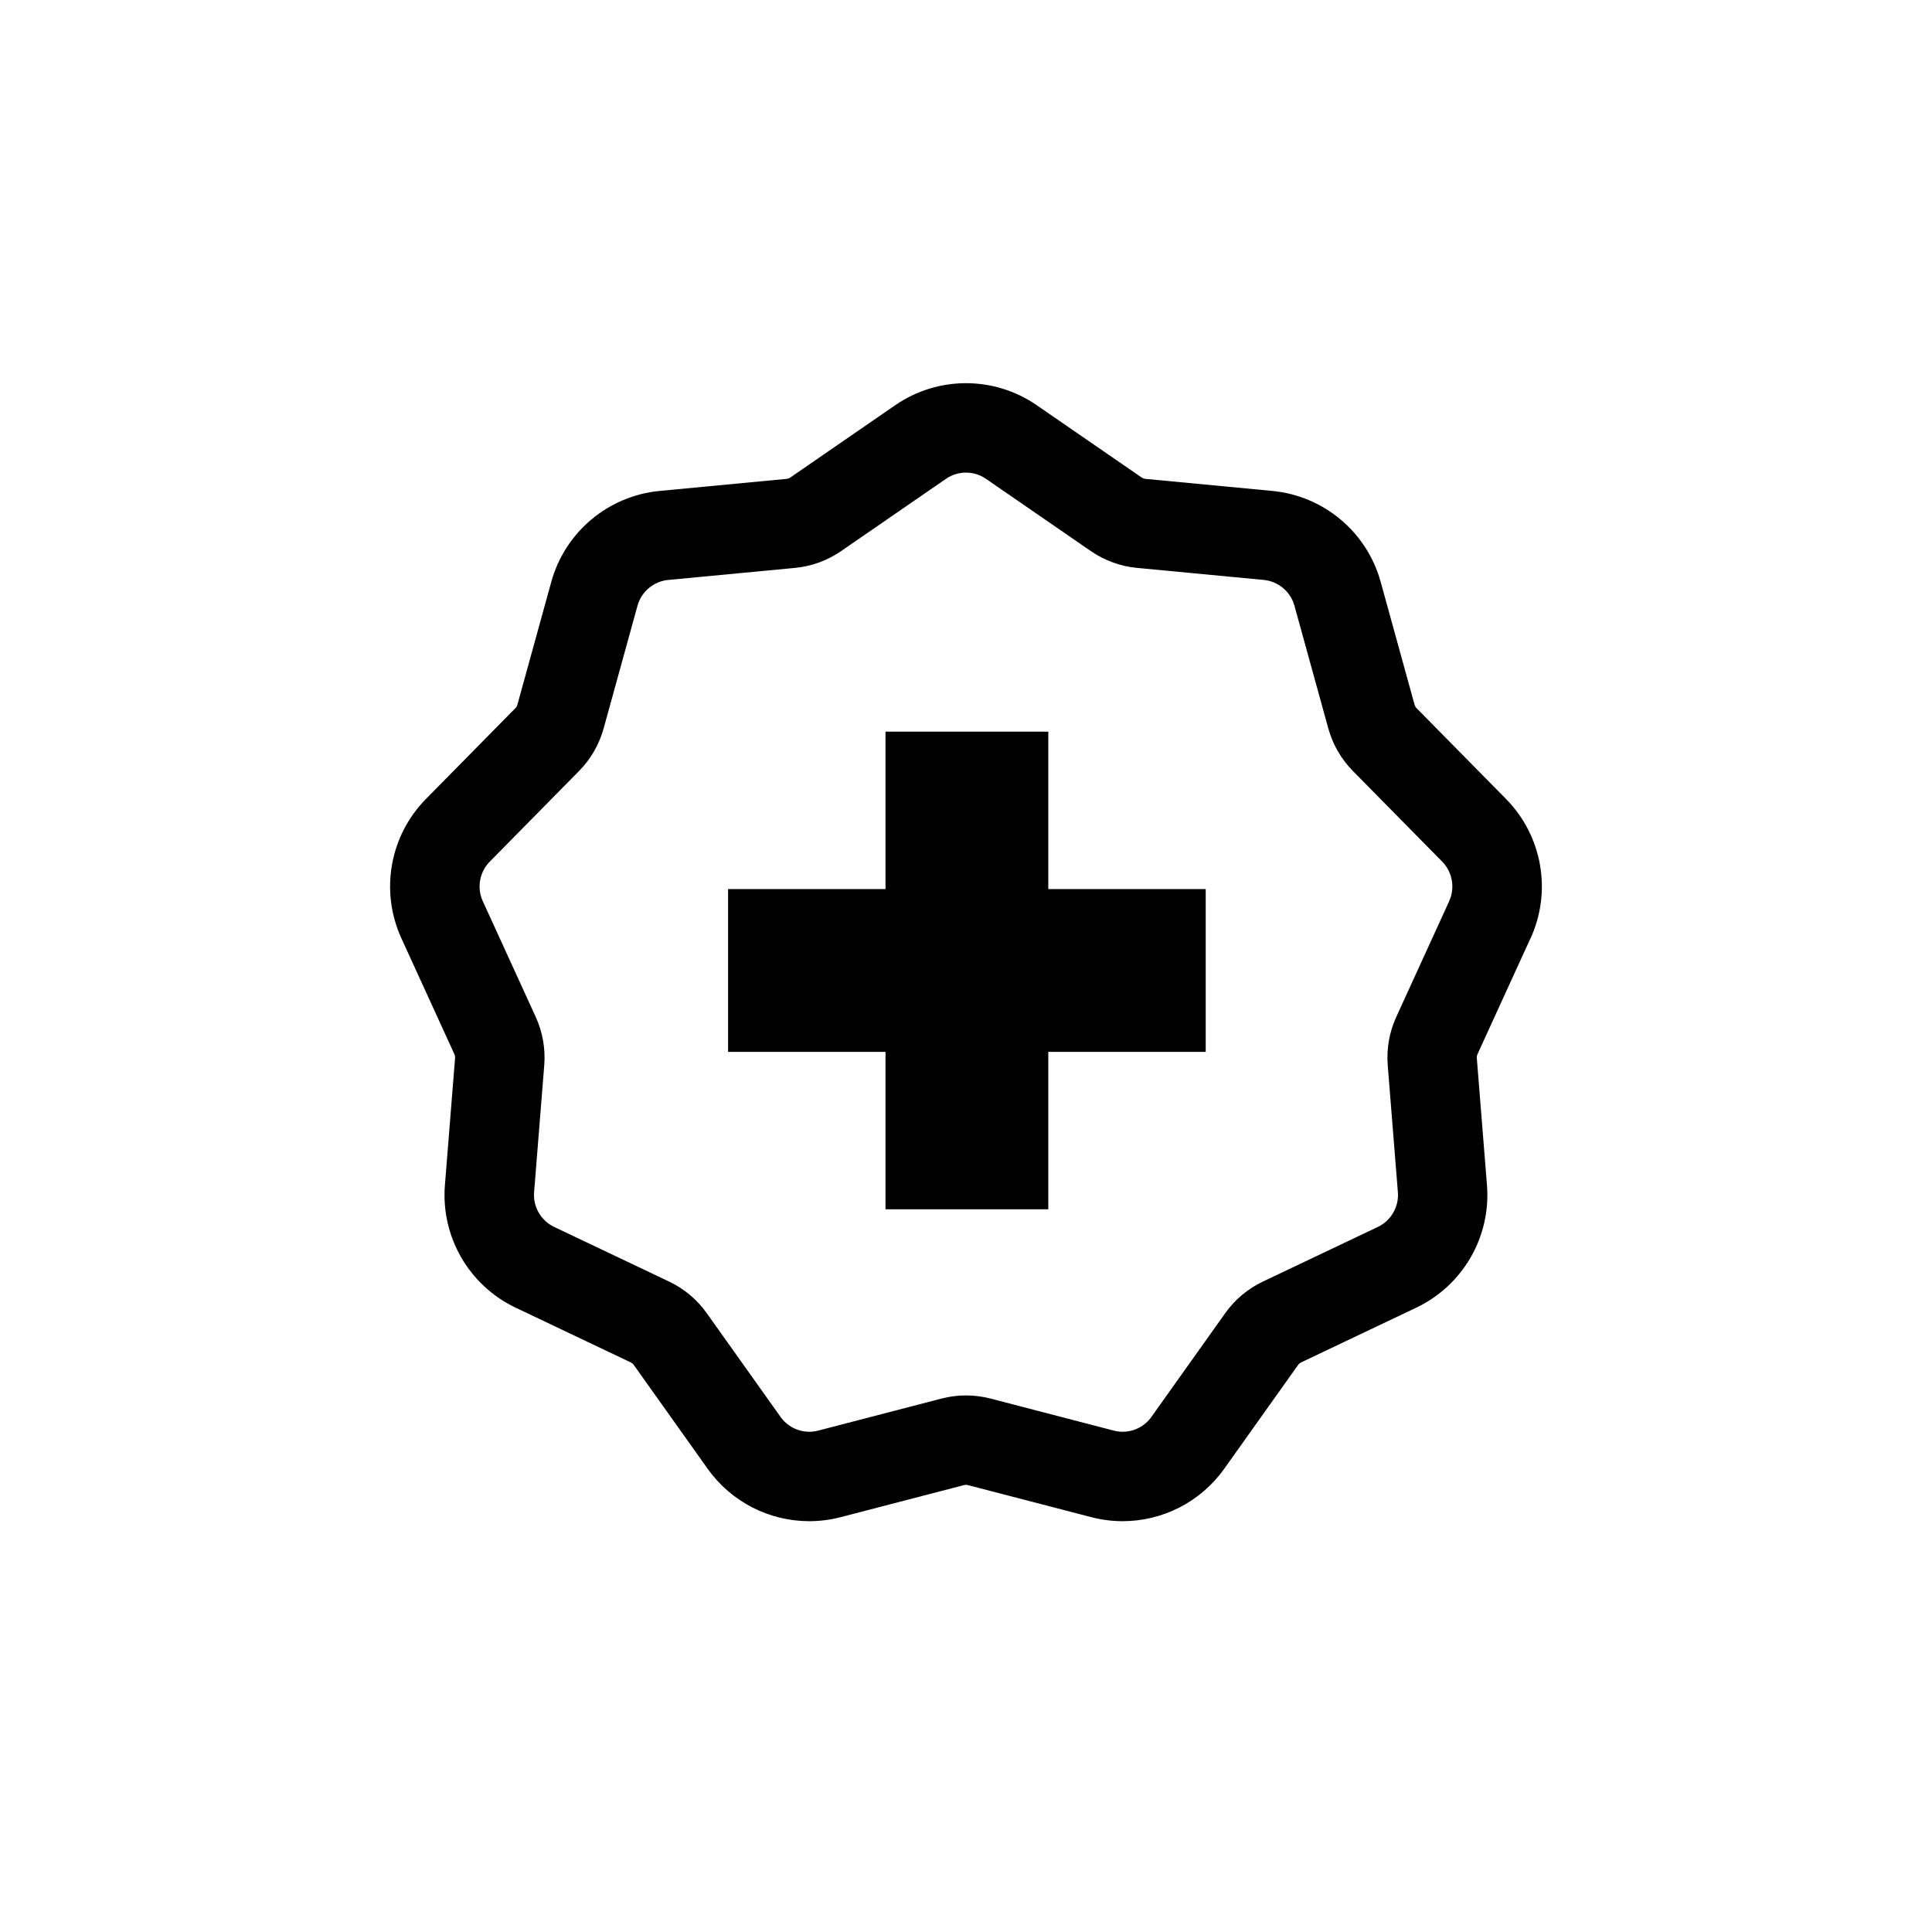 <?xml version="1.0" encoding="UTF-8"?>
<svg id="Layer_1" data-name="Layer 1" xmlns="http://www.w3.org/2000/svg" viewBox="0 0 1080 1080">
  <path d="M855.6,524.51c12.03-26.3,6.56-57.3-13.74-77.9l-50-50.75c-.52-.53-.9-1.19-1.1-1.9l-18.95-68.68c-7.69-27.88-31.81-48.11-60.6-50.85l-70.93-6.74c-.74-.07-1.45-.33-2.07-.75l-58.67-40.43c-11.91-8.21-25.73-12.31-39.55-12.31s-27.65,4.1-39.55,12.31l-58.67,40.43c-.61.42-1.32.68-2.07.75l-70.93,6.74c-28.79,2.74-52.9,22.97-60.6,50.85l-18.95,68.68c-.2.72-.58,1.37-1.1,1.9l-50,50.75c-20.3,20.6-25.76,51.6-13.74,77.9l29.63,64.79c.31.68.44,1.42.38,2.17l-5.68,71.02c-2.3,28.83,13.43,56.09,39.55,68.51l64.34,30.59c.67.32,1.25.81,1.68,1.41l41.3,58.05c13.28,18.67,34.6,29.3,56.8,29.3,5.83,0,11.72-.73,17.54-2.25l68.95-17.92c.36-.09.73-.14,1.1-.14s.74.05,1.1.14l68.95,17.92c5.82,1.51,11.71,2.25,17.54,2.25,22.2,0,43.52-10.64,56.8-29.3l41.3-58.05c.43-.61,1.01-1.09,1.68-1.41l64.34-30.59c26.12-12.42,41.86-39.68,39.55-68.51l-5.68-71.02c-.06-.74.07-1.49.38-2.17l29.63-64.79ZM810.13,503.72l-29.63,64.8c-3.84,8.4-5.49,17.72-4.75,26.94l5.68,71.02c.65,8.1-3.85,15.88-11.18,19.37l-64.35,30.59c-8.35,3.97-15.59,10.05-20.96,17.58l-41.3,58.05c-3.69,5.19-9.69,8.29-16.06,8.29-1.66,0-3.33-.21-4.96-.64l-68.94-17.92c-4.47-1.16-9.08-1.75-13.69-1.75s-9.22.59-13.68,1.75l-68.95,17.92c-1.63.42-3.3.64-4.96.64-6.36,0-12.36-3.1-16.06-8.29l-41.31-58.06c-5.36-7.53-12.6-13.61-20.95-17.58l-64.34-30.59c-7.34-3.49-11.83-11.27-11.18-19.37l5.68-71.03c.73-9.21-.91-18.52-4.75-26.93l-29.63-64.79c-3.38-7.39-1.82-16.24,3.88-22.02l50-50.76c6.49-6.59,11.22-14.78,13.68-23.69l18.95-68.68c2.16-7.83,9.05-13.61,17.13-14.37l70.92-6.74c9.21-.87,18.1-4.11,25.71-9.36l58.67-40.43c4.17-2.88,8.38-3.48,11.18-3.48s7.01.6,11.18,3.48l58.66,40.42c7.62,5.25,16.51,8.49,25.71,9.36l70.93,6.74c8.09.77,14.97,6.54,17.13,14.37l18.95,68.68c2.46,8.91,7.19,17.1,13.68,23.69l50,50.75c5.7,5.79,7.26,14.64,3.88,22.02Z"/>
  <polygon points="586 409 495 409 495 497 407 497 407 588 495 588 495 676 586 676 586 588 674 588 674 497 586 497 586 409"/>
</svg>